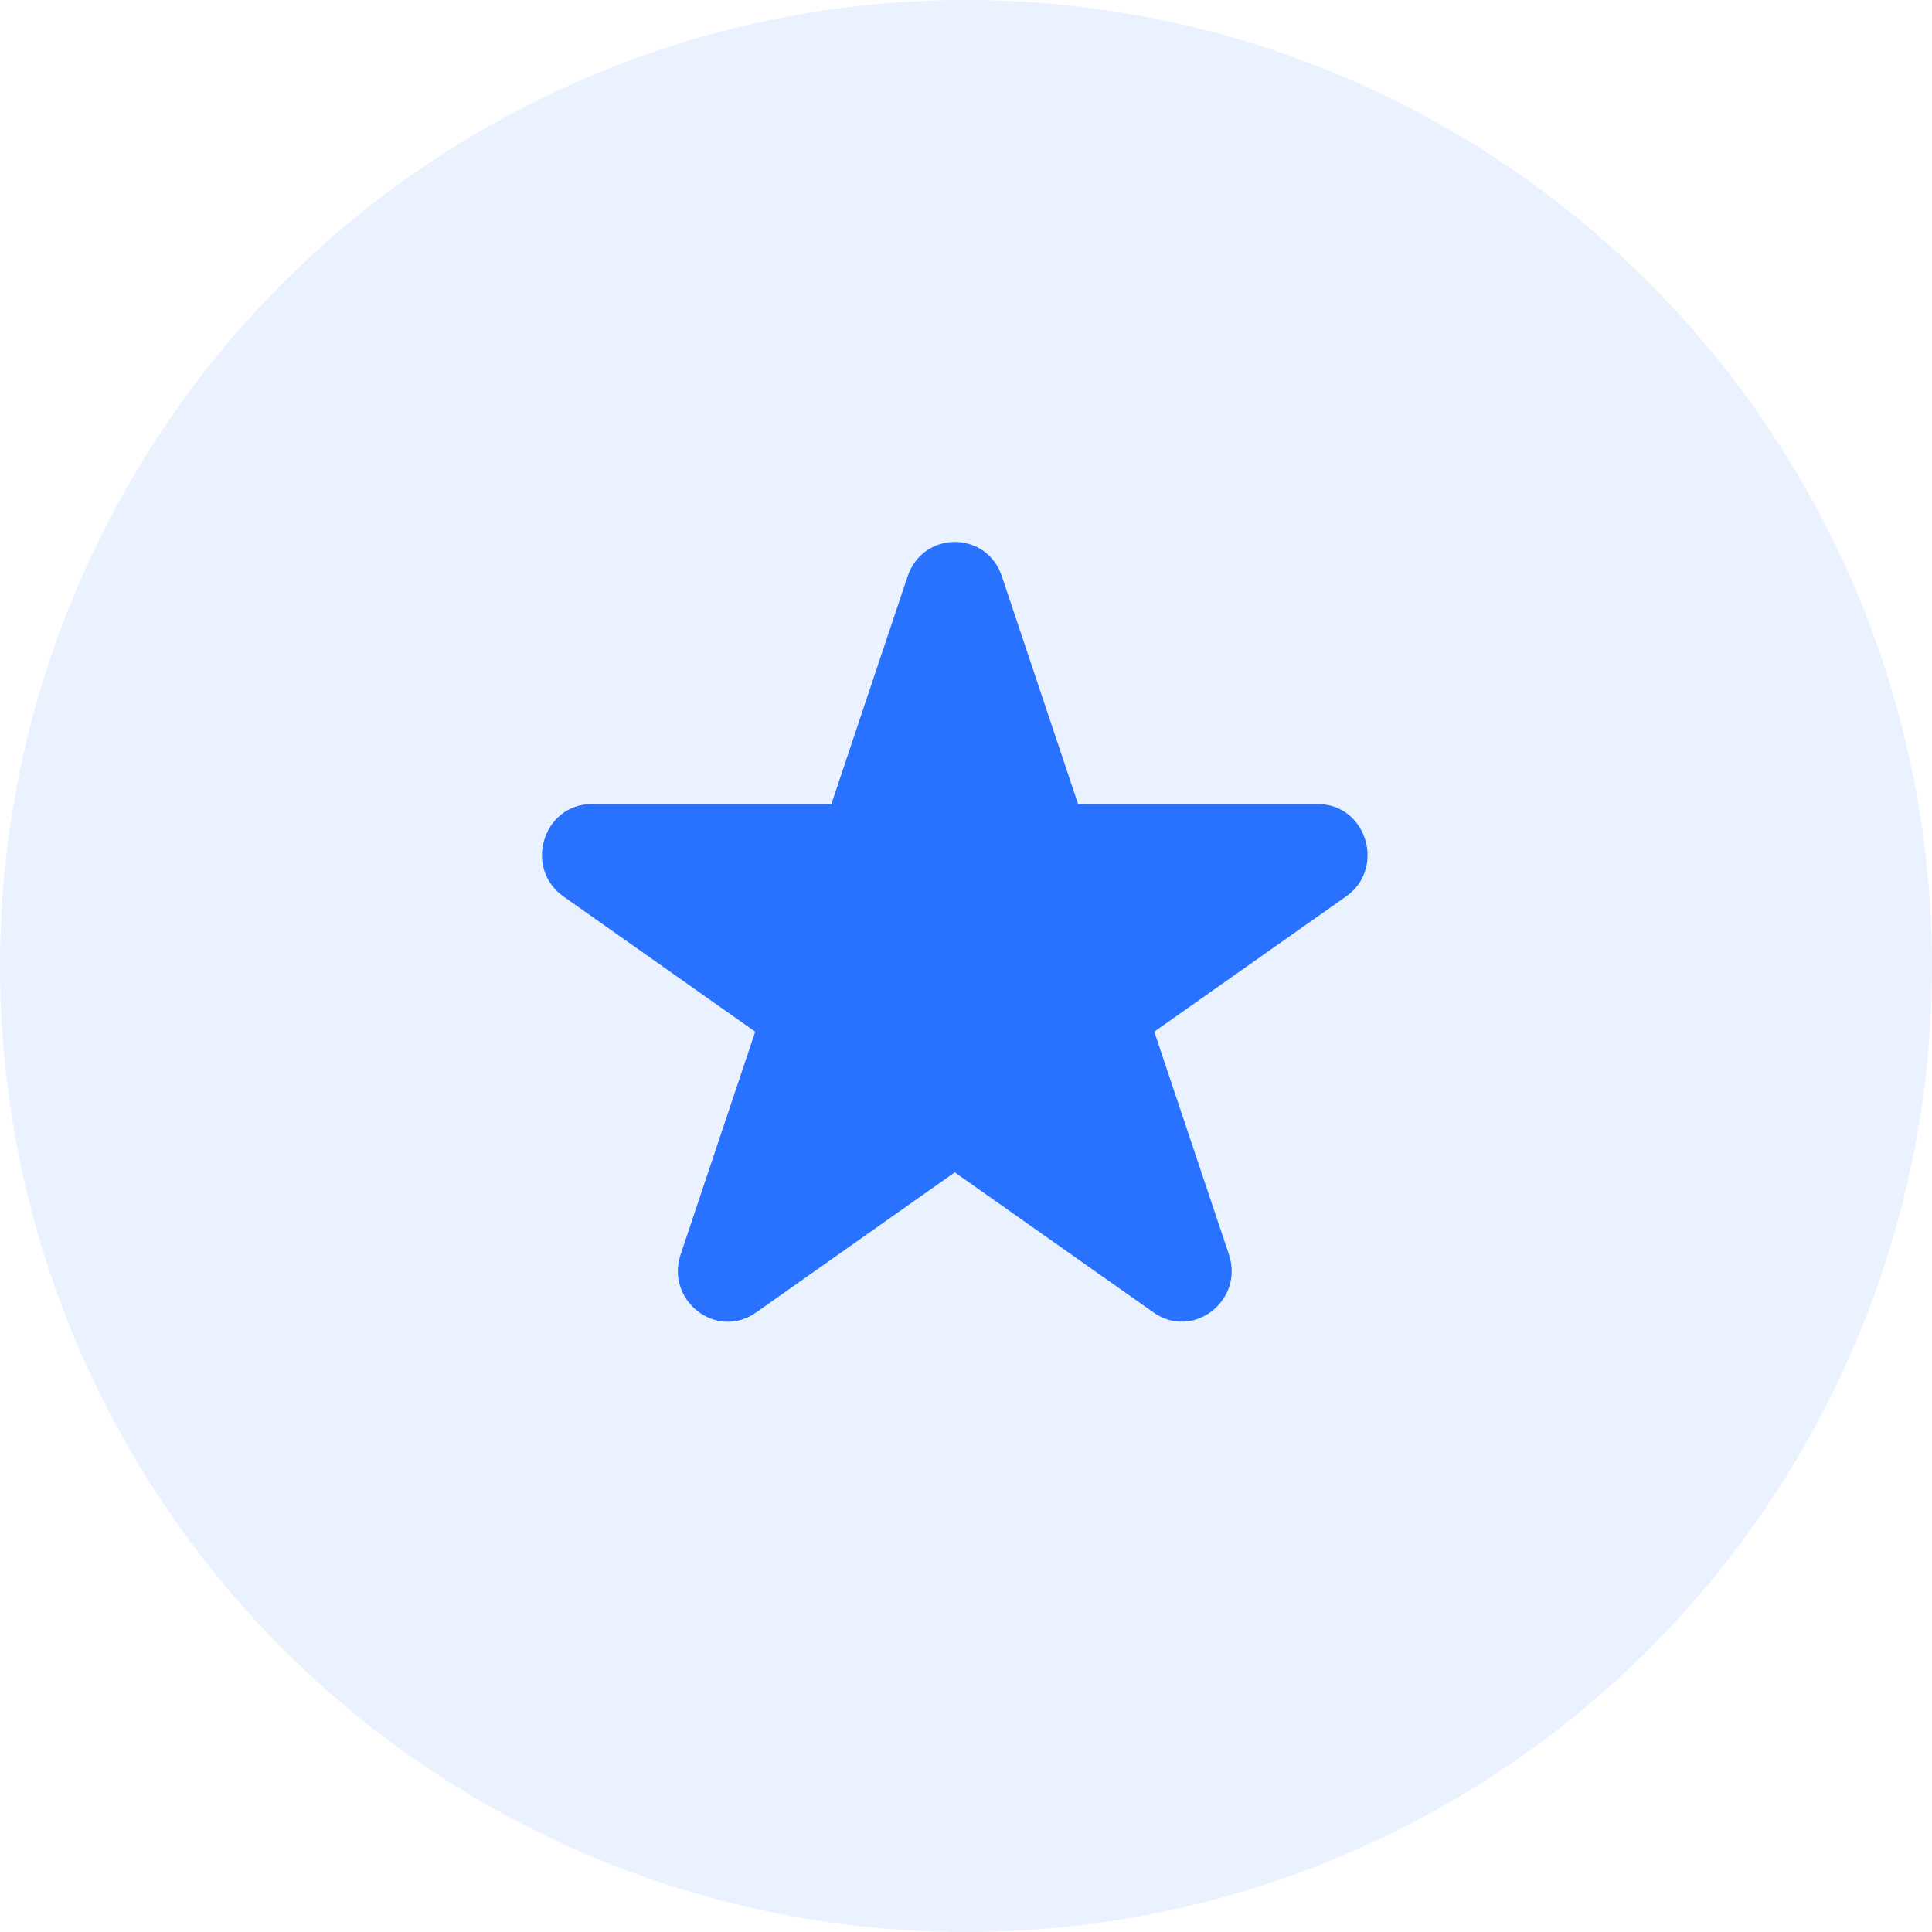 <svg xmlns="http://www.w3.org/2000/svg" width="86" height="86" viewBox="0 0 86 86" fill="none"><circle opacity="0.1" cx="43" cy="43" r="43" fill="#2972FF"></circle><path d="M40.403 25.654C41.087 23.614 43.915 23.614 44.597 25.654L47.99 35.791H58.656C60.828 35.791 61.702 38.649 59.916 39.907L51.381 45.923L54.701 55.834C55.391 57.896 53.102 59.662 51.347 58.422L42.5 52.185L33.654 58.425C31.898 59.664 29.609 57.898 30.299 55.836L33.617 45.925L25.085 39.907C23.298 38.647 24.172 35.791 26.344 35.791H37.008L40.401 25.654H40.403Z" fill="#2972FF"></path></svg>
